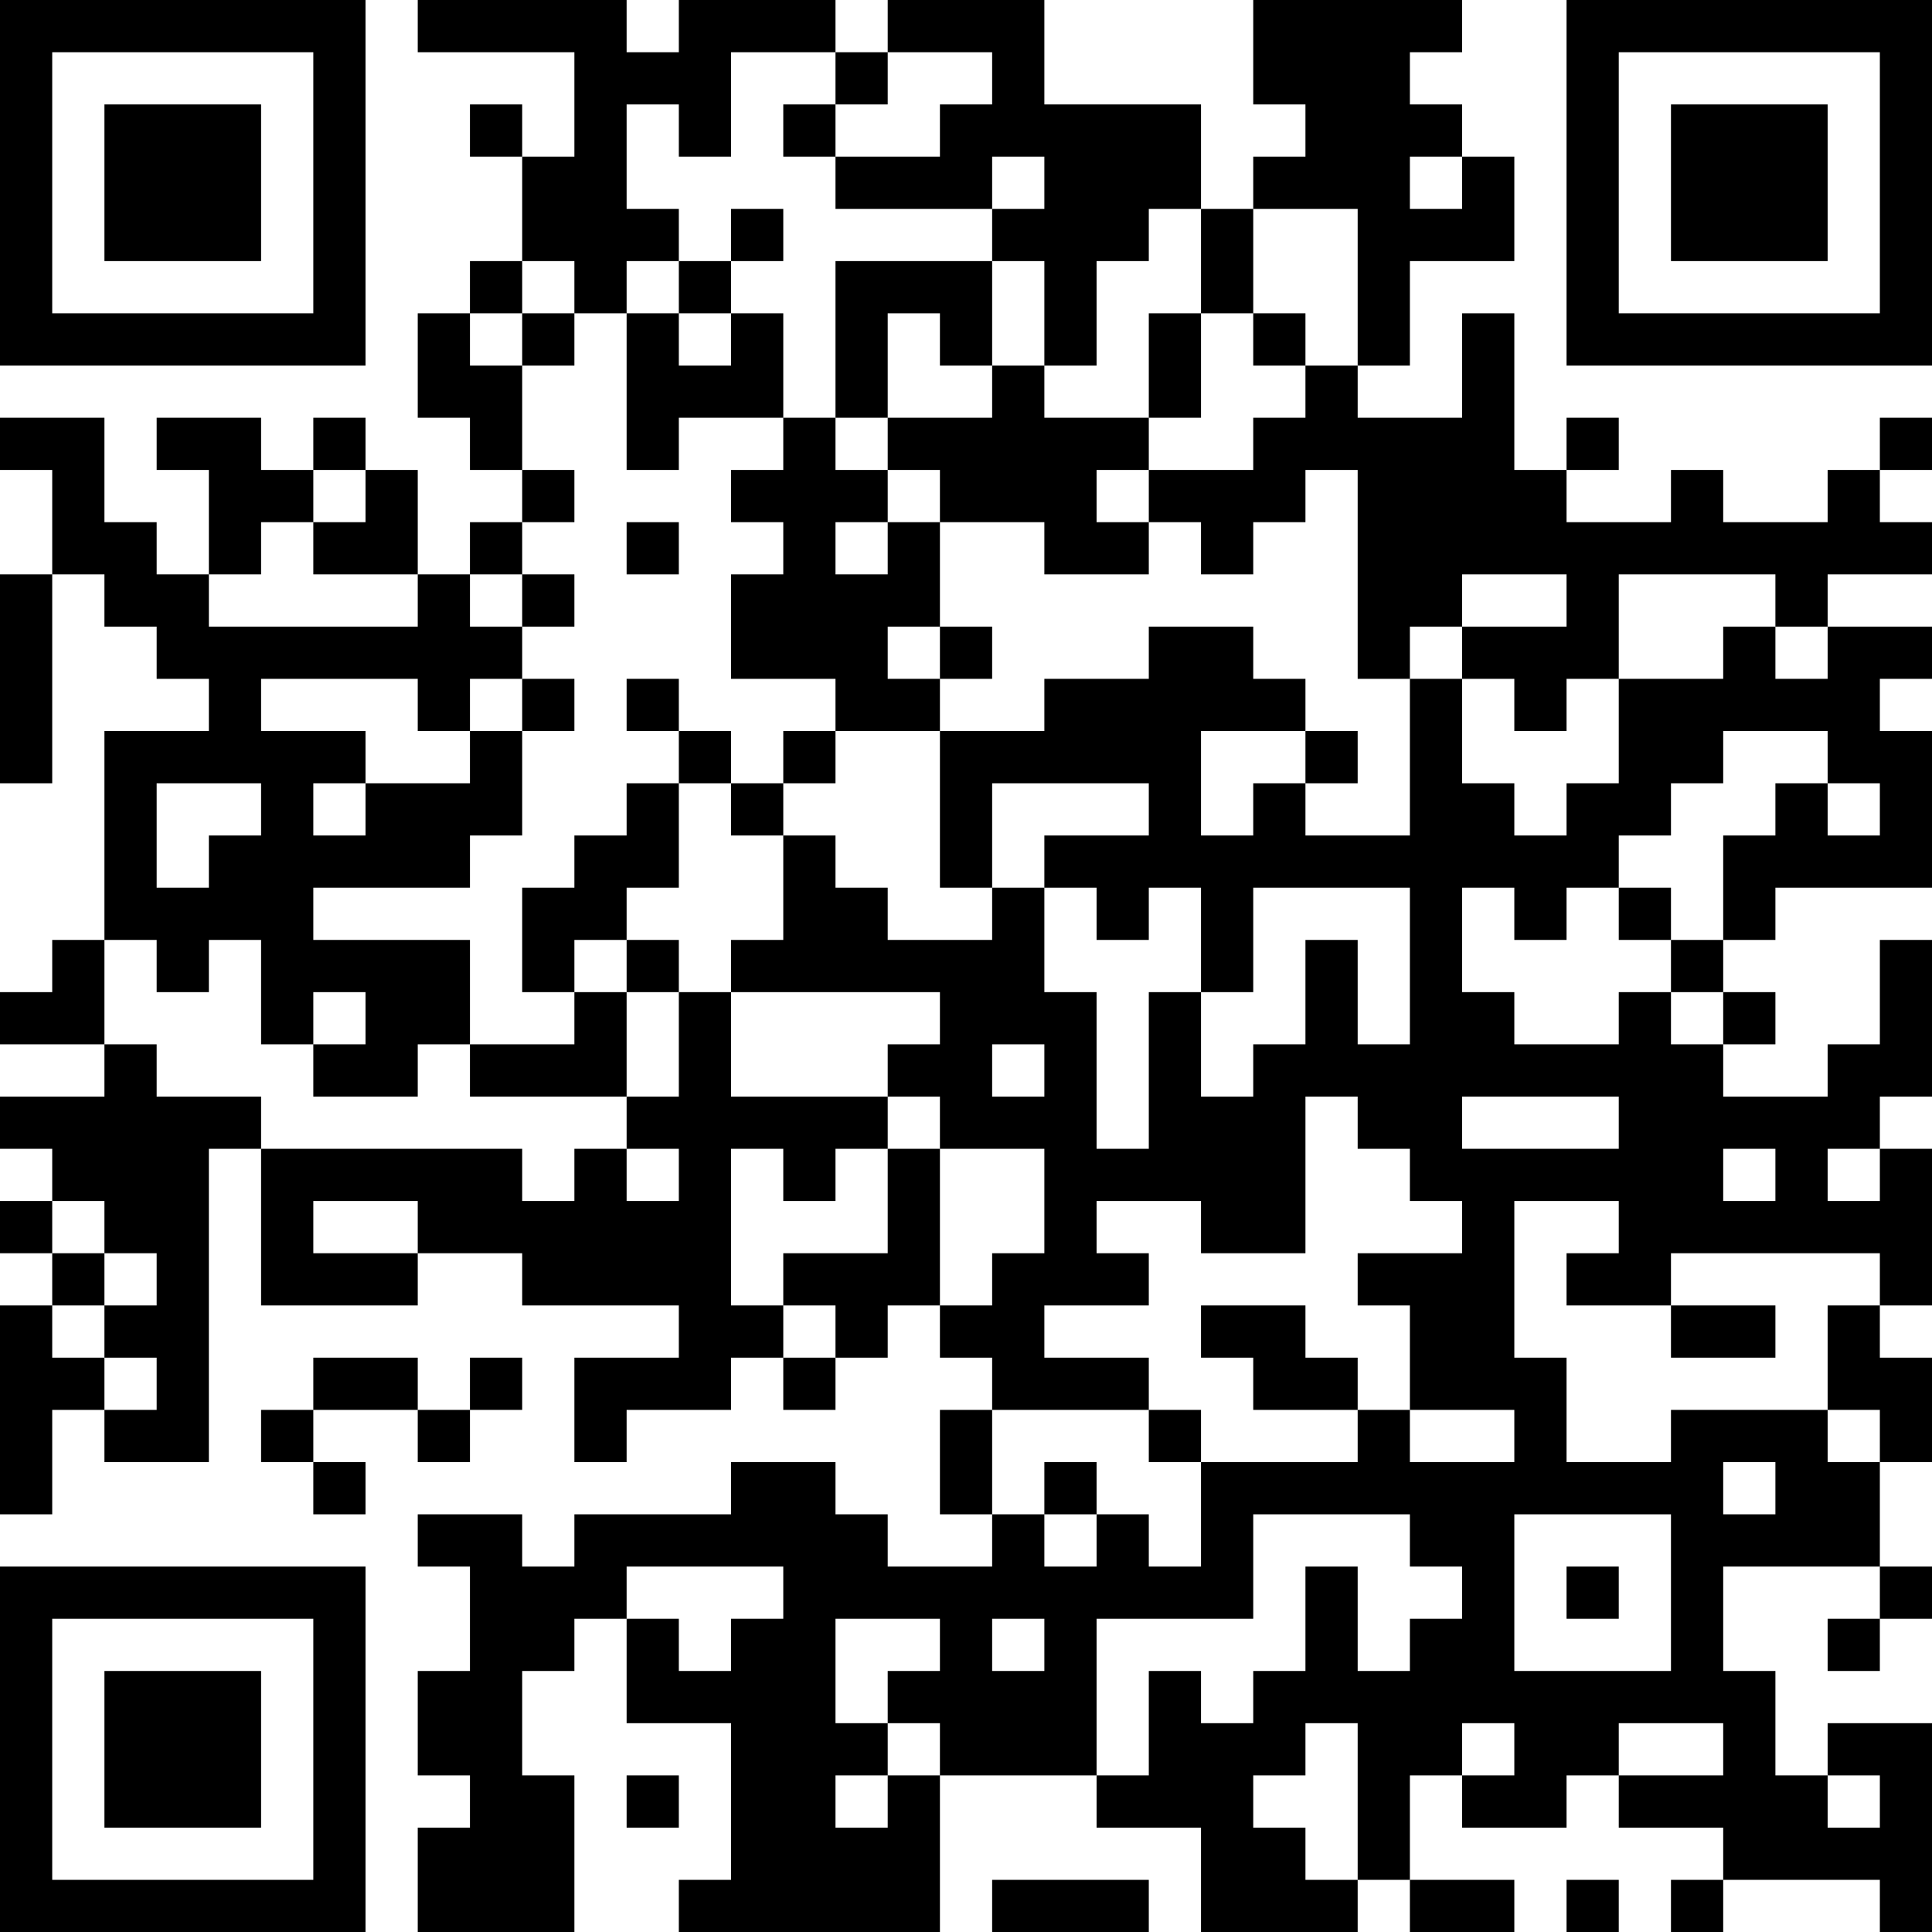 <?xml version="1.0" encoding="UTF-8"?>
<svg xmlns="http://www.w3.org/2000/svg" version="1.1" width="250" height="250" viewBox="0 0 250 250"><rect x="0" y="0" width="250" height="250" fill="#ffffff"/><g transform="scale(6.757)"><g transform="translate(0,0)"><path fill-rule="evenodd" d="M8 0L8 1L11 1L11 3L10 3L10 2L9 2L9 3L10 3L10 5L9 5L9 6L8 6L8 8L9 8L9 9L10 9L10 10L9 10L9 11L8 11L8 9L7 9L7 8L6 8L6 9L5 9L5 8L3 8L3 9L4 9L4 11L3 11L3 10L2 10L2 8L0 8L0 9L1 9L1 11L0 11L0 15L1 15L1 11L2 11L2 12L3 12L3 13L4 13L4 14L2 14L2 18L1 18L1 19L0 19L0 20L2 20L2 21L0 21L0 22L1 22L1 23L0 23L0 24L1 24L1 25L0 25L0 29L1 29L1 27L2 27L2 28L4 28L4 22L5 22L5 25L8 25L8 24L10 24L10 25L13 25L13 26L11 26L11 28L12 28L12 27L14 27L14 26L15 26L15 27L16 27L16 26L17 26L17 25L18 25L18 26L19 26L19 27L18 27L18 29L19 29L19 30L17 30L17 29L16 29L16 28L14 28L14 29L11 29L11 30L10 30L10 29L8 29L8 30L9 30L9 32L8 32L8 34L9 34L9 35L8 35L8 37L11 37L11 34L10 34L10 32L11 32L11 31L12 31L12 33L14 33L14 36L13 36L13 37L18 37L18 34L21 34L21 35L23 35L23 37L26 37L26 36L27 36L27 37L29 37L29 36L27 36L27 34L28 34L28 35L30 35L30 34L31 34L31 35L33 35L33 36L32 36L32 37L33 37L33 36L36 36L36 37L37 37L37 33L35 33L35 34L34 34L34 32L33 32L33 30L36 30L36 31L35 31L35 32L36 32L36 31L37 31L37 30L36 30L36 28L37 28L37 26L36 26L36 25L37 25L37 22L36 22L36 21L37 21L37 18L36 18L36 20L35 20L35 21L33 21L33 20L34 20L34 19L33 19L33 18L34 18L34 17L37 17L37 14L36 14L36 13L37 13L37 12L35 12L35 11L37 11L37 10L36 10L36 9L37 9L37 8L36 8L36 9L35 9L35 10L33 10L33 9L32 9L32 10L30 10L30 9L31 9L31 8L30 8L30 9L29 9L29 6L28 6L28 8L26 8L26 7L27 7L27 5L29 5L29 3L28 3L28 2L27 2L27 1L28 1L28 0L24 0L24 2L25 2L25 3L24 3L24 4L23 4L23 2L20 2L20 0L17 0L17 1L16 1L16 0L13 0L13 1L12 1L12 0ZM14 1L14 3L13 3L13 2L12 2L12 4L13 4L13 5L12 5L12 6L11 6L11 5L10 5L10 6L9 6L9 7L10 7L10 9L11 9L11 10L10 10L10 11L9 11L9 12L10 12L10 13L9 13L9 14L8 14L8 13L5 13L5 14L7 14L7 15L6 15L6 16L7 16L7 15L9 15L9 14L10 14L10 16L9 16L9 17L6 17L6 18L9 18L9 20L8 20L8 21L6 21L6 20L7 20L7 19L6 19L6 20L5 20L5 18L4 18L4 19L3 19L3 18L2 18L2 20L3 20L3 21L5 21L5 22L10 22L10 23L11 23L11 22L12 22L12 23L13 23L13 22L12 22L12 21L13 21L13 19L14 19L14 21L17 21L17 22L16 22L16 23L15 23L15 22L14 22L14 25L15 25L15 26L16 26L16 25L15 25L15 24L17 24L17 22L18 22L18 25L19 25L19 24L20 24L20 22L18 22L18 21L17 21L17 20L18 20L18 19L14 19L14 18L15 18L15 16L16 16L16 17L17 17L17 18L19 18L19 17L20 17L20 19L21 19L21 22L22 22L22 19L23 19L23 21L24 21L24 20L25 20L25 18L26 18L26 20L27 20L27 17L24 17L24 19L23 19L23 17L22 17L22 18L21 18L21 17L20 17L20 16L22 16L22 15L19 15L19 17L18 17L18 14L20 14L20 13L22 13L22 12L24 12L24 13L25 13L25 14L23 14L23 16L24 16L24 15L25 15L25 16L27 16L27 13L28 13L28 15L29 15L29 16L30 16L30 15L31 15L31 13L33 13L33 12L34 12L34 13L35 13L35 12L34 12L34 11L31 11L31 13L30 13L30 14L29 14L29 13L28 13L28 12L30 12L30 11L28 11L28 12L27 12L27 13L26 13L26 9L25 9L25 10L24 10L24 11L23 11L23 10L22 10L22 9L24 9L24 8L25 8L25 7L26 7L26 4L24 4L24 6L23 6L23 4L22 4L22 5L21 5L21 7L20 7L20 5L19 5L19 4L20 4L20 3L19 3L19 4L16 4L16 3L18 3L18 2L19 2L19 1L17 1L17 2L16 2L16 1ZM15 2L15 3L16 3L16 2ZM27 3L27 4L28 4L28 3ZM14 4L14 5L13 5L13 6L12 6L12 9L13 9L13 8L15 8L15 9L14 9L14 10L15 10L15 11L14 11L14 13L16 13L16 14L15 14L15 15L14 15L14 14L13 14L13 13L12 13L12 14L13 14L13 15L12 15L12 16L11 16L11 17L10 17L10 19L11 19L11 20L9 20L9 21L12 21L12 19L13 19L13 18L12 18L12 17L13 17L13 15L14 15L14 16L15 16L15 15L16 15L16 14L18 14L18 13L19 13L19 12L18 12L18 10L20 10L20 11L22 11L22 10L21 10L21 9L22 9L22 8L23 8L23 6L22 6L22 8L20 8L20 7L19 7L19 5L16 5L16 8L15 8L15 6L14 6L14 5L15 5L15 4ZM10 6L10 7L11 7L11 6ZM13 6L13 7L14 7L14 6ZM17 6L17 8L16 8L16 9L17 9L17 10L16 10L16 11L17 11L17 10L18 10L18 9L17 9L17 8L19 8L19 7L18 7L18 6ZM24 6L24 7L25 7L25 6ZM6 9L6 10L5 10L5 11L4 11L4 12L8 12L8 11L6 11L6 10L7 10L7 9ZM12 10L12 11L13 11L13 10ZM10 11L10 12L11 12L11 11ZM17 12L17 13L18 13L18 12ZM10 13L10 14L11 14L11 13ZM25 14L25 15L26 15L26 14ZM33 14L33 15L32 15L32 16L31 16L31 17L30 17L30 18L29 18L29 17L28 17L28 19L29 19L29 20L31 20L31 19L32 19L32 20L33 20L33 19L32 19L32 18L33 18L33 16L34 16L34 15L35 15L35 16L36 16L36 15L35 15L35 14ZM3 15L3 17L4 17L4 16L5 16L5 15ZM31 17L31 18L32 18L32 17ZM11 18L11 19L12 19L12 18ZM19 20L19 21L20 21L20 20ZM25 21L25 24L23 24L23 23L21 23L21 24L22 24L22 25L20 25L20 26L22 26L22 27L19 27L19 29L20 29L20 30L21 30L21 29L22 29L22 30L23 30L23 28L26 28L26 27L27 27L27 28L29 28L29 27L27 27L27 25L26 25L26 24L28 24L28 23L27 23L27 22L26 22L26 21ZM28 21L28 22L31 22L31 21ZM33 22L33 23L34 23L34 22ZM35 22L35 23L36 23L36 22ZM1 23L1 24L2 24L2 25L1 25L1 26L2 26L2 27L3 27L3 26L2 26L2 25L3 25L3 24L2 24L2 23ZM6 23L6 24L8 24L8 23ZM29 23L29 26L30 26L30 28L32 28L32 27L35 27L35 28L36 28L36 27L35 27L35 25L36 25L36 24L32 24L32 25L30 25L30 24L31 24L31 23ZM23 25L23 26L24 26L24 27L26 27L26 26L25 26L25 25ZM32 25L32 26L34 26L34 25ZM6 26L6 27L5 27L5 28L6 28L6 29L7 29L7 28L6 28L6 27L8 27L8 28L9 28L9 27L10 27L10 26L9 26L9 27L8 27L8 26ZM22 27L22 28L23 28L23 27ZM20 28L20 29L21 29L21 28ZM33 28L33 29L34 29L34 28ZM24 29L24 31L21 31L21 34L22 34L22 32L23 32L23 33L24 33L24 32L25 32L25 30L26 30L26 32L27 32L27 31L28 31L28 30L27 30L27 29ZM29 29L29 32L32 32L32 29ZM12 30L12 31L13 31L13 32L14 32L14 31L15 31L15 30ZM30 30L30 31L31 31L31 30ZM16 31L16 33L17 33L17 34L16 34L16 35L17 35L17 34L18 34L18 33L17 33L17 32L18 32L18 31ZM19 31L19 32L20 32L20 31ZM25 33L25 34L24 34L24 35L25 35L25 36L26 36L26 33ZM28 33L28 34L29 34L29 33ZM31 33L31 34L33 34L33 33ZM12 34L12 35L13 35L13 34ZM35 34L35 35L36 35L36 34ZM19 36L19 37L22 37L22 36ZM30 36L30 37L31 37L31 36ZM0 0L0 7L7 7L7 0ZM1 1L1 6L6 6L6 1ZM2 2L2 5L5 5L5 2ZM30 0L30 7L37 7L37 0ZM31 1L31 6L36 6L36 1ZM32 2L32 5L35 5L35 2ZM0 30L0 37L7 37L7 30ZM1 31L1 36L6 36L6 31ZM2 32L2 35L5 35L5 32Z" fill="#000000"/></g></g></svg>
